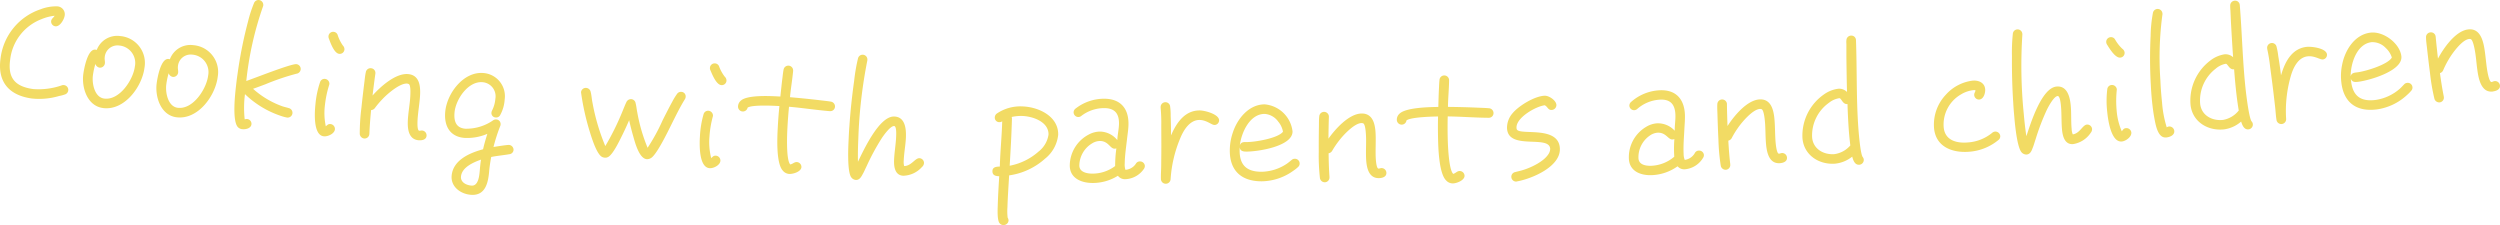 <svg xmlns="http://www.w3.org/2000/svg" xmlns:xlink="http://www.w3.org/1999/xlink" width="442.418" height="39.822" viewBox="0 0 442.418 39.822">
  <defs>
    <clipPath id="clip-path">
      <rect id="長方形_91" data-name="長方形 91" width="442.418" height="39.822" fill="none"/>
    </clipPath>
  </defs>
  <g id="グループ_143" data-name="グループ 143" clip-path="url(#clip-path)">
    <path id="パス_1625" data-name="パス 1625" d="M11.46,16.324a5.592,5.592,0,0,1-.989.264,12.4,12.4,0,0,1-4.836.447C1.458,16.456-.477,13.961.1,9.923A10.485,10.485,0,0,1,7.155,1.254,7.618,7.618,0,0,1,10.149.729a1.4,1.4,0,0,1,1.3,1.625c-.1.7-.848,2.014-1.664,1.9a.847.847,0,0,1-.734-.925c.058-.419.425-.6.616-.938a8.284,8.284,0,0,0-2.35.614A8.7,8.7,0,0,0,1.8,10.164c-.453,3.2.833,4.75,4.069,5.2a12.485,12.485,0,0,0,5.091-.667.784.784,0,0,1,.38-.033.85.85,0,0,1,.123,1.663" transform="translate(0 0.397)" fill="#f2db64"/>
    <path id="パス_1626" data-name="パス 1626" d="M12.94,16.834c-2.788-.361-3.8-3.62-3.486-5.991.13-.975.773-4.522,2.156-4.341a.657.657,0,0,1,.222.058A3.866,3.866,0,0,1,16,4.1a4.769,4.769,0,0,1,4.278,5.621c-.414,3.322-3.525,7.613-7.338,7.118M15.784,5.77a2.264,2.264,0,0,0-2.539,2.083c-.05.391.073.747.031,1.081a.871.871,0,0,1-.933.758.942.942,0,0,1-.748-.666,12.867,12.867,0,0,0-.441,2.042c-.184,1.394.27,3.867,2,4.092,2.73.355,5.131-3.341,5.424-5.658a3.1,3.1,0,0,0-2.8-3.733" transform="translate(5.287 2.283)" fill="#f2db64"/>
    <path id="パス_1627" data-name="パス 1627" d="M21.291,17.89c-2.789-.339-3.828-3.588-3.533-5.961.12-.977.734-4.53,2.119-4.358a.642.642,0,0,1,.223.055,3.862,3.862,0,0,1,4.144-2.5,4.769,4.769,0,0,1,4.325,5.585c-.388,3.325-3.461,7.643-7.278,7.178M24.043,6.8a2.265,2.265,0,0,0-2.522,2.1c-.047.391.081.747.041,1.083a.87.87,0,0,1-.927.764.942.942,0,0,1-.753-.658,12.906,12.906,0,0,0-.423,2.044c-.172,1.4.3,3.866,2.038,4.077,2.731.331,5.1-3.385,5.375-5.7A3.1,3.1,0,0,0,24.043,6.8" transform="translate(9.963 2.866)" fill="#f2db64"/>
    <path id="パス_1628" data-name="パス 1628" d="M37.51,13.052a42.066,42.066,0,0,0-5.419,1.838c-.75.284-1.5.569-2.245.823a15.621,15.621,0,0,0,5.2,3.1c.388.127.755.2,1.144.322a.851.851,0,0,1-.381,1.658,7,7,0,0,1-1.034-.283,16.8,16.8,0,0,1-6.357-3.853,19.029,19.029,0,0,0-.048,4.469,1.175,1.175,0,0,1,.439-.064.855.855,0,0,1,.759.934c-.083.728-1.028.933-1.627.864a.961.961,0,0,1-.392-.1A1.136,1.136,0,0,1,27,22.27c-.792-1.394-.339-5.561-.169-7.043.08-.7.161-1.4.269-2.094A77.169,77.169,0,0,1,28.975,3.75,22.424,22.424,0,0,1,30.027.528a.846.846,0,0,1,.884-.522.868.868,0,0,1,.748.933.626.626,0,0,1-.055.222,58,58,0,0,0-2.952,13.171c1.438-.483,7.939-3.074,8.869-2.977a.852.852,0,0,1,.758.931.875.875,0,0,1-.77.766" transform="translate(14.933 0)" fill="#f2db64"/>
    <path id="パス_1629" data-name="パス 1629" d="M37.239,22.094c-1.938-.2-1.606-4.413-1.477-5.644a16.966,16.966,0,0,1,.817-3.93.825.825,0,0,1,.892-.584.869.869,0,0,1,.761.928c-.006.055-.039.109-.045.164a18.227,18.227,0,0,0-.734,3.46,11.312,11.312,0,0,0,.144,3.835c.284-.225.42-.438.847-.394a.874.874,0,0,1,.767.93c-.081.783-1.259,1.311-1.972,1.236M39.964,7.5c-.9-.094-1.561-2-1.8-2.65a.939.939,0,0,1-.091-.489A.831.831,0,0,1,39,3.609a.82.82,0,0,1,.686.525,6.941,6.941,0,0,0,.941,1.908.918.918,0,0,1,.269.706.831.831,0,0,1-.933.752" transform="translate(20.059 2.027)" fill="#f2db64"/>
    <path id="パス_1630" data-name="パス 1630" d="M51.15,20.475c-2.139-.2-1.974-2.844-1.83-4.355.091-.953.236-1.872.323-2.8.048-.5.217-2.58-.22-2.791a.847.847,0,0,0-.277-.083c-1.275-.122-3.524,1.836-4.325,2.689a15.359,15.359,0,0,0-1.4,1.644.905.905,0,0,1-.666.358c-.134,1.344-.248,2.775-.3,4.127,0,.038-.006.075-.011.113a.841.841,0,0,1-.941.783.882.882,0,0,1-.755-.811,36.118,36.118,0,0,1,.3-4.664c.138-1.372.308-2.769.473-4.138.1-.7.147-1.455.3-2.119a.842.842,0,0,1,.928-.7.831.831,0,0,1,.764.923c0,.028,0,.056-.008.084-.184,1.283-.338,2.541-.494,3.825,1.356-1.533,4.085-4.008,6.319-3.794,2.319.222,2.191,2.808,2.033,4.488-.092.981-.239,1.928-.331,2.908-.03.309-.242,2.578.242,2.624.17.016.348-.053.52-.036a.861.861,0,0,1,.773.947c-.066.7-.825.828-1.423.772" transform="translate(22.918 4.347)" fill="#f2db64"/>
    <path id="パス_1631" data-name="パス 1631" d="M61.773,22.645c-1.081.192-2.15.27-3.2.491-.156.834-.288,1.67-.356,2.483-.167,1.963-.609,4.439-3.278,4.206-1.894-.166-3.536-1.5-3.367-3.377.25-2.774,3.183-4.036,5.566-4.678.194-.914.475-1.824.753-2.731a9.085,9.085,0,0,1-4.083.717c-2.564-.228-3.6-2.131-3.37-4.624.3-3.28,3.252-7.161,6.755-6.855a4.112,4.112,0,0,1,3.763,4.7,6.523,6.523,0,0,1-.772,2.7.793.793,0,0,1-.813.467.781.781,0,0,1-.756-.855,1.328,1.328,0,0,1,.086-.331,5.524,5.524,0,0,0,.609-2.124A2.5,2.5,0,0,0,57.045,9.9c-2.545-.223-4.75,3.025-4.961,5.35-.142,1.569.269,2.738,1.892,2.881a1.256,1.256,0,0,0,.316,0,8.26,8.26,0,0,0,4.661-1.514.857.857,0,0,1,.527-.125.812.812,0,0,1,.753.911.53.53,0,0,1-.048.222,30.26,30.26,0,0,0-1.206,3.738c.5-.07,2.389-.391,2.788-.358a.869.869,0,0,1,.758.909.816.816,0,0,1-.75.73M53.226,26.6c-.088.981.877,1.519,1.85,1.6,1.289.113,1.409-1.939,1.477-2.724.055-.617.108-1.233.22-1.874-1.364.477-3.4,1.369-3.547,2.994" transform="translate(28.354 4.646)" fill="#f2db64"/>
    <path id="パス_1632" data-name="パス 1632" d="M84.181,11.963c-.889,1.438-1.613,2.941-2.369,4.442-.623,1.256-2.413,4.946-3.449,5.833a1.354,1.354,0,0,1-.911.334c-1.428-.1-2.159-3.222-2.459-4.23q-.38-1.338-.672-2.67c-.411.958-.85,1.914-1.316,2.841-.433.872-1.513,3.136-2.353,3.639a1.031,1.031,0,0,1-.642.152,1.246,1.246,0,0,1-.616-.214c-.925-.689-1.753-3.458-2.077-4.5a44,44,0,0,1-1.513-6.857.851.851,0,0,1,.914-.777.877.877,0,0,1,.8.736c.155.6.189,1.284.316,1.886A37,37,0,0,0,70.1,20.251a45.414,45.414,0,0,0,2.908-5.827c.272-.63.52-1.317.822-1.944a.887.887,0,0,1,.892-.531.846.846,0,0,1,.747.73c.136.517.181,1.084.289,1.6a29.948,29.948,0,0,0,1.828,6.274,33.459,33.459,0,0,0,2.674-4.9c.558-1.089,1.116-2.208,1.7-3.27a11.251,11.251,0,0,1,.83-1.356.849.849,0,0,1,.763-.373.8.8,0,0,1,.77.867.821.821,0,0,1-.142.442" transform="translate(37.018 5.6)" fill="#f2db64"/>
    <path id="パス_1633" data-name="パス 1633" d="M81,25.722c-1.944-.117-1.8-4.338-1.719-5.574a17.066,17.066,0,0,1,.644-3.963.829.829,0,0,1,.866-.623.87.87,0,0,1,.8.9c0,.056-.034.111-.038.167a18.111,18.111,0,0,0-.583,3.488,11.29,11.29,0,0,0,.311,3.824c.272-.238.4-.455.828-.43a.873.873,0,0,1,.8.894c-.045.788-1.2,1.366-1.914,1.322m2.086-14.7c-.906-.055-1.644-1.931-1.917-2.569a.932.932,0,0,1-.111-.486.832.832,0,0,1,.9-.791.816.816,0,0,1,.706.494,6.881,6.881,0,0,0,1.023,1.866.924.924,0,0,1,.3.694.831.831,0,0,1-.9.792" transform="translate(44.582 4.037)" fill="#f2db64"/>
    <path id="パス_1634" data-name="パス 1634" d="M99.851,15.489l-.056,0c-2.409-.2-4.781-.57-7.189-.78q-.183,1.891-.283,3.788c-.052.984-.264,5.594.5,6.422.433-.063.711-.442,1.167-.42a.874.874,0,0,1,.814.888c-.041.814-1.467,1.248-2.153,1.214A1.586,1.586,0,0,1,91.5,26c-1.219-1.331-.969-6.024-.883-7.625q.1-1.9.288-3.789l-.4-.02c-.88-.045-4.455-.216-5.225.3a.854.854,0,0,1-.894.681.863.863,0,0,1-.8-.947,1.4,1.4,0,0,1,.513-.984c1.142-1.033,5.25-.8,6.639-.731l.339.017c.119-1.147.238-2.3.38-3.416.053-.448.1-.9.186-1.342a.852.852,0,0,1,1.692.145l0,.083c-.136,1.542-.417,3.106-.553,4.649,1.7.144,3.367.313,5.061.508.706.092,1.444.155,2.149.272a.865.865,0,0,1,.752.909.825.825,0,0,1-.889.775" transform="translate(47.023 4.181)" fill="#f2db64"/>
    <path id="パス_1635" data-name="パス 1635" d="M109.109,26.076a4.59,4.59,0,0,1-3.292,1.538c-1.516-.059-1.681-1.644-1.636-2.8.056-1.377.311-2.747.366-4.124.011-.281.1-1.855-.353-1.872-.683-.028-1.892,1.7-2.2,2.163a40.139,40.139,0,0,0-2.666,4.928c-.252.5-.444.994-.722,1.461-.248.467-.561,1.017-1.189.989a1.1,1.1,0,0,1-.784-.428c-.791-.909-.55-5.574-.5-6.641.036-.788.072-1.6.136-2.388.18-2.7.472-5.414.848-8.1A31.651,31.651,0,0,1,97.8,6.836a.842.842,0,0,1,1.659.213c0,.047,0,.094-.006.141a85.5,85.5,0,0,0-1.6,13.869c-.061,1.378-.091,2.728-.066,4.081.978-1.984,3.749-8.116,6.442-8.008,1.931.078,2.1,2.2,2.049,3.656-.053,1.378-.333,2.747-.389,4.153a2.729,2.729,0,0,0,.077.959c1.261-.006,1.942-1.417,2.685-1.391a.849.849,0,0,1,.827.847,1,1,0,0,1-.37.719" transform="translate(54.041 3.486)" fill="#f2db64"/>
    <path id="パス_1636" data-name="パス 1636" d="M121.744,21.269a12.028,12.028,0,0,1-6.391,2.992c-.109,1.883-.247,3.764-.3,5.621a9.8,9.8,0,0,0,.036,1.858.98.98,0,0,1,.159.483.858.858,0,0,1-.886.822.819.819,0,0,1-.653-.272c-.5-.464-.391-2.488-.373-3.106.048-1.744.155-3.486.263-5.256-.63-.017-1.227-.147-1.2-.934.022-.731.766-.767,1.309-.78l0-.084c.073-2.642.345-5.253.42-7.925a.853.853,0,0,1-.517.155.8.8,0,0,1-.8-.839.9.9,0,0,1,.331-.666,7.406,7.406,0,0,1,4.5-1.286c2.892.075,6.458,1.73,6.391,5.021a6.218,6.218,0,0,1-2.288,4.2m-4.119-7.53a7.893,7.893,0,0,0-1.824.177,1.289,1.289,0,0,1,.048.283c-.073,2.785-.234,5.567-.4,8.349a10.715,10.715,0,0,0,5.119-2.516,4.622,4.622,0,0,0,1.752-3c.048-2.278-2.827-3.245-4.7-3.294" transform="translate(63.232 6.777)" fill="#f2db64"/>
    <path id="パス_1637" data-name="パス 1637" d="M134.322,23.521a4.178,4.178,0,0,1-3.4,1.9,1.538,1.538,0,0,1-1.25-.609,8.4,8.4,0,0,1-4.6,1.277c-2-.034-3.963-.919-3.916-3.169a6.235,6.235,0,0,1,3.355-5.4,4.3,4.3,0,0,1,2.03-.527,4.016,4.016,0,0,1,3.024,1.511c.042-.956.283-1.938.3-2.894.025-1.745-.7-2.739-2.541-2.769a6.637,6.637,0,0,0-4.172,1.417.859.859,0,0,1-.514.159.842.842,0,0,1-.806-.859.866.866,0,0,1,.353-.641,8.218,8.218,0,0,1,5.166-1.736c2.833.045,4.227,1.778,4.191,4.508-.011.9-.166,1.8-.264,2.7-.161,1.4-.381,2.836-.4,4.272a2.852,2.852,0,0,0,.128,1.1,2.418,2.418,0,0,0,1.842-1.072.8.8,0,0,1,.748-.413.845.845,0,0,1,.845.825,1.009,1.009,0,0,1-.119.42m-5.261-3.5c-.769-.012-1.063-1.338-2.544-1.363a2.691,2.691,0,0,0-1.373.4,4.66,4.66,0,0,0-2.3,3.9c-.023,1.181,1.258,1.459,2.231,1.477a6.686,6.686,0,0,0,4.108-1.341c0-.141,0-.281.006-.422a21.451,21.451,0,0,1,.211-2.7,1.438,1.438,0,0,1-.342.05" transform="translate(68.161 6.291)" fill="#f2db64"/>
    <path id="パス_1638" data-name="パス 1638" d="M140.967,15.6c-.513,0-1.389-.878-2.639-.884-1.731-.009-2.825,1.811-3.4,3.213a22.308,22.308,0,0,0-1.716,7.274.858.858,0,0,1-1.714-.073c-.022-.759.042-1.547.05-2.306q.009-1.041.02-2.081c.017-1.661,0-3.319-.008-4.98a29.525,29.525,0,0,0-.111-3.21c0-.047,0-.094,0-.141a.846.846,0,0,1,.831-.836.83.83,0,0,1,.844.711,11.527,11.527,0,0,1,.1,1.717c.047,1.155.066,2.28.056,3.435.028-.056.058-.113.086-.169.93-2.1,2.394-4.256,5-4.241.878,0,3.43.663,3.428,1.759a.821.821,0,0,1-.828.813" transform="translate(73.947 6.513)" fill="#f2db64"/>
    <path id="パス_1639" data-name="パス 1639" d="M151.357,22.91a6.266,6.266,0,0,1-.825.652,9.78,9.78,0,0,1-5.627,1.875c-3.577,0-5.633-1.888-5.624-5.431a9.688,9.688,0,0,1,.547-3.235c.8-2.419,2.819-4.947,5.624-4.952a5.437,5.437,0,0,1,4.931,4.794c.016,2.647-6.169,3.569-8.136,3.564-.57,0-1.113-.058-1.227-.761v.592c0,2.586,1.281,3.744,3.883,3.739a8.264,8.264,0,0,0,4.508-1.447c.286-.2.541-.425.827-.652a.81.81,0,0,1,.541-.2.833.833,0,0,1,.861.813.813.813,0,0,1-.283.648m-3.483-8a3.244,3.244,0,0,0-2.419-1.4c-2.667,0-4.145,3.35-4.4,5.572.2-.647.741-.591,1.281-.591,1.4,0,5.439-.653,6.344-1.813v-.083a3.864,3.864,0,0,0-.8-1.686" transform="translate(78.355 6.649)" fill="#f2db64"/>
    <path id="パス_1640" data-name="パス 1640" d="M160,24.408c-2.144.031-2.267-2.613-2.286-4.131-.013-.958.031-1.886.019-2.814-.008-.506-.063-2.588-.519-2.75a.823.823,0,0,0-.284-.053c-1.28.017-3.3,2.2-4,3.141a15.218,15.218,0,0,0-1.208,1.784.91.91,0,0,1-.623.428c.013,1.35.053,2.785.152,4.135,0,.038,0,.075,0,.113a.841.841,0,0,1-.85.88.877.877,0,0,1-.836-.725,35.771,35.771,0,0,1-.209-4.669c-.011-1.378.006-2.786.023-4.164.023-.7-.011-1.463.069-2.138a.853.853,0,0,1,1.7.041v.084c-.045,1.3-.062,2.561-.078,3.855,1.181-1.67,3.624-4.424,5.866-4.453,2.325-.03,2.478,2.555,2.5,4.242.014.986-.03,1.942-.016,2.927,0,.309.038,2.589.523,2.581.172,0,.341-.089.513-.092a.859.859,0,0,1,.87.859c.013.7-.73.911-1.33.92" transform="translate(84.021 7.115)" fill="#f2db64"/>
    <path id="パス_1641" data-name="パス 1641" d="M174.481,16.036l-.058,0c-2.417-.019-4.81-.213-7.224-.242q-.045,1.9,0,3.8c.02.986.152,5.6.973,6.367.425-.1.673-.5,1.131-.506a.871.871,0,0,1,.877.823c.022.816-1.369,1.356-2.058,1.372a1.571,1.571,0,0,1-1.183-.509c-1.316-1.236-1.417-5.935-1.452-7.538q-.04-1.9,0-3.8c-.133,0-.264.006-.4.008-.878.02-4.458.119-5.186.692a.853.853,0,0,1-.839.747.863.863,0,0,1-.869-.884,1.4,1.4,0,0,1,.439-1.02c1.059-1.116,5.172-1.194,6.563-1.225l.341-.006c.033-1.155.061-2.309.123-3.436.017-.45.037-.9.084-1.353a.852.852,0,0,1,1.7.019v.084c-.02,1.549-.183,3.128-.2,4.677,1.7.017,3.378.061,5.083.13.713.038,1.45.047,2.161.111a.864.864,0,0,1,.819.85.827.827,0,0,1-.828.839" transform="translate(88.999 4.808)" fill="#f2db64"/>
    <path id="パス_1642" data-name="パス 1642" d="M172.47,26c-.028,0-.114.031-.142.033a.849.849,0,0,1-.194-1.683c.483-.128.966-.227,1.447-.383,1.417-.438,3.613-1.494,4.425-2.789a1.749,1.749,0,0,0,.313-.911c-.088-2.609-7.524.356-7.644-3.727a3.921,3.921,0,0,1,.977-2.591c1.1-1.327,3.908-3.047,5.692-3.108.764-.025,2.044.831,2.074,1.645a.876.876,0,0,1-.852.875c-.653.022-.7-.6-1.22-.831-1.555.194-5.046,2.161-4.992,3.96a.833.833,0,0,0,.036.253c.353,1.231,7.491-.748,7.639,3.464.117,3.208-4.964,5.324-7.558,5.792" transform="translate(96.016 6.099)" fill="#f2db64"/>
    <path id="パス_1643" data-name="パス 1643" d="M197.655,22.1a4.175,4.175,0,0,1-3.272,2.108,1.538,1.538,0,0,1-1.286-.53,8.388,8.388,0,0,1-4.51,1.564c-2,.091-4.011-.667-4.108-2.916a6.232,6.232,0,0,1,3.01-5.6,4.279,4.279,0,0,1,1.992-.655,4.018,4.018,0,0,1,3.113,1.317c-.019-.956.163-1.95.116-2.906-.086-1.742-.869-2.691-2.711-2.6a6.632,6.632,0,0,0-4.075,1.678.854.854,0,0,1-.5.191.843.843,0,0,1-.859-.808.866.866,0,0,1,.313-.661,8.213,8.213,0,0,1,5.047-2.058c2.831-.133,4.331,1.509,4.467,4.235.045.9-.052,1.806-.094,2.709-.072,1.413-.2,2.855-.131,4.288a2.817,2.817,0,0,0,.2,1.089,2.428,2.428,0,0,0,1.772-1.186.8.8,0,0,1,.72-.459.849.849,0,0,1,.9.77,1.047,1.047,0,0,1-.094.428m-5.472-3.166c-.769.038-1.145-1.269-2.625-1.2a2.7,2.7,0,0,0-1.347.484,4.66,4.66,0,0,0-2.047,4.035c.052,1.181,1.349,1.377,2.32,1.333a6.672,6.672,0,0,0,4.016-1.6c-.006-.141-.012-.28-.02-.42a21.451,21.451,0,0,1,.042-2.706,1.443,1.443,0,0,1-.339.072" transform="translate(103.779 5.751)" fill="#f2db64"/>
    <path id="パス_1644" data-name="パス 1644" d="M205.544,22.554c-2.144.128-2.381-2.509-2.47-4.025-.056-.955-.053-1.884-.108-2.811-.03-.506-.181-2.583-.644-2.725a.889.889,0,0,0-.288-.039c-1.277.075-3.2,2.352-3.86,3.319a15.174,15.174,0,0,0-1.127,1.836.911.911,0,0,1-.6.456c.073,1.348.18,2.78.339,4.124,0,.038,0,.075.006.113a.842.842,0,0,1-.809.917.879.879,0,0,1-.869-.686,35.639,35.639,0,0,1-.419-4.655c-.073-1.377-.12-2.783-.164-4.161-.009-.7-.077-1.461-.028-2.139a.853.853,0,0,1,1.7-.036l0,.084c.012,1.294.053,2.561.1,3.855,1.1-1.722,3.422-4.583,5.66-4.714,2.325-.136,2.594,2.441,2.694,4.125.059.984.059,1.942.117,2.925.019.309.153,2.583.639,2.555.17-.011.338-.1.509-.116a.86.86,0,0,1,.908.819c.042.7-.689.944-1.288.98" transform="translate(109.41 6.325)" fill="#f2db64"/>
    <path id="パス_1645" data-name="パス 1645" d="M213.614,4.876c.184,5.092.053,10.177.4,15.257.059.842.355,4.714.772,5.363a.829.829,0,0,1,.206.492.853.853,0,0,1-.8.9c-.8.055-1.089-.828-1.245-1.438a5.739,5.739,0,0,1-3.072,1.25c-2.916.192-5.553-1.617-5.738-4.594a8.874,8.874,0,0,1,3.844-7.688,5.5,5.5,0,0,1,2.581-.989,2.01,2.01,0,0,1,1.463.578c-.056-2.055-.08-4.111-.108-6.169q0-1.043,0-2.086c.009-.283-.041-.617,0-.873a.852.852,0,0,1,.847-.848.817.817,0,0,1,.847.788l0,.056m-1.286,15.655q-.15-2.189-.213-4.385c-.019,0-.038,0-.056,0-.792.083-1.039-1.058-1.381-1.034a3.8,3.8,0,0,0-1.827.8,7.088,7.088,0,0,0-3,6.086c.13,2.05,1.975,3.145,3.917,3.017a4.535,4.535,0,0,0,2.847-1.544q-.185-1.47-.286-2.942" transform="translate(114.835 2.267)" fill="#f2db64"/>
    <path id="パス_1646" data-name="パス 1646" d="M230.509,19.589a9.212,9.212,0,0,1-4.964,2.108c-.152.011-.3.023-.456.036-3,.188-5.794-1.008-6.046-4.261a7.7,7.7,0,0,1,2.086-5.836,7.615,7.615,0,0,1,4.76-2.5c1.047-.086,2.111.361,2.208,1.511.053.644-.252,1.772-1.047,1.838a.847.847,0,0,1-.892-.773c-.034-.42.238-.584.214-.864a.743.743,0,0,0-.344-.028,5.319,5.319,0,0,0-2.194.744,6.146,6.146,0,0,0-3.083,5.778c.18,2.3,2.18,2.9,4.2,2.739a7.592,7.592,0,0,0,4.364-1.688.915.915,0,0,1,.523-.241.872.872,0,0,1,.927.767.839.839,0,0,1-.259.672" transform="translate(123.214 5.132)" fill="#f2db64"/>
    <path id="パス_1647" data-name="パス 1647" d="M241.774,21.668a4.6,4.6,0,0,1-3.067,1.956c-1.509.141-1.883-1.408-1.988-2.556-.128-1.373-.055-2.764-.181-4.138-.027-.28-.142-1.85-.6-1.809-.68.064-1.653,1.931-1.9,2.434a40.225,40.225,0,0,0-2,5.235c-.183.525-.309,1.045-.523,1.544-.184.5-.42,1.083-1.05,1.138a1.107,1.107,0,0,1-.834-.322c-.9-.8-1.277-5.453-1.37-6.517-.069-.786-.139-1.6-.178-2.386-.178-2.7-.244-5.428-.223-8.141a31.712,31.712,0,0,1,.159-4.025.842.842,0,0,1,1.674-.006c.006.047.009.094.012.141a85.3,85.3,0,0,0,.236,13.96c.119,1.373.266,2.716.469,4.053.709-2.1,2.653-8.538,5.339-8.785,1.927-.177,2.378,1.9,2.514,3.356.127,1.372.03,2.766.161,4.167a2.665,2.665,0,0,0,.2.941c1.248-.172,1.739-1.661,2.48-1.731a.85.85,0,0,1,.931.731,1,1,0,0,1-.272.761" transform="translate(128.19 1.873)" fill="#f2db64"/>
    <path id="パス_1648" data-name="パス 1648" d="M241.3,22.673c-1.941.191-2.463-4-2.583-5.231a17.073,17.073,0,0,1,.009-4.014.829.829,0,0,1,.758-.753.871.871,0,0,1,.931.756c.006.056-.017.116-.011.172a18.186,18.186,0,0,0-.023,3.536,11.286,11.286,0,0,0,.913,3.727c.231-.278.323-.514.75-.556a.872.872,0,0,1,.938.756c.08.783-.969,1.538-1.681,1.608M241.03,7.829c-.9.091-1.931-1.647-2.3-2.233a.946.946,0,0,1-.187-.461.833.833,0,0,1,.764-.923.818.818,0,0,1,.777.375,6.934,6.934,0,0,0,1.306,1.68.924.924,0,0,1,.4.639.831.831,0,0,1-.763.923" transform="translate(134.193 2.366)" fill="#f2db64"/>
    <path id="パス_1649" data-name="パス 1649" d="M245.689,2.022a57.012,57.012,0,0,0-.356,11.635c.05,1.3.153,2.586.288,3.874a19.74,19.74,0,0,0,.834,4.439.935.935,0,0,1,.388-.153.878.878,0,0,1,.945.778c.078.755-.778,1.1-1.406,1.164a1.614,1.614,0,0,1-.377-.017c-1.2-.216-1.538-2.359-1.722-3.3-.189-1-.322-2.03-.43-3.067q-.15-1.47-.216-2.947a80.273,80.273,0,0,1-.034-8.65,24.137,24.137,0,0,1,.406-4.06.85.85,0,0,1,1.684.08.651.651,0,0,1,0,.227" transform="translate(136.987 0.568)" fill="#f2db64"/>
    <path id="パス_1650" data-name="パス 1650" d="M256.82.882c.408,5.078.5,10.166,1.07,15.226.1.839.561,4.694,1.008,5.322a.832.832,0,0,1,.227.484.856.856,0,0,1-.758.936c-.8.089-1.125-.78-1.309-1.381a5.739,5.739,0,0,1-3.017,1.383c-2.906.322-5.624-1.37-5.938-4.336a8.875,8.875,0,0,1,3.506-7.85,5.515,5.515,0,0,1,2.538-1.1,2.018,2.018,0,0,1,1.489.514c-.147-2.052-.263-4.1-.381-6.158q-.044-1.043-.091-2.086a8.45,8.45,0,0,1-.042-.872.854.854,0,0,1,.811-.884.816.816,0,0,1,.88.75l.008.055m-.6,15.7q-.246-2.182-.406-4.372c-.019,0-.037,0-.056.006-.789.117-1.088-1.009-1.427-.972a3.792,3.792,0,0,0-1.792.878,7.092,7.092,0,0,0-2.734,6.213c.22,2.042,2.114,3.055,4.052,2.841a4.545,4.545,0,0,0,2.778-1.667c-.167-.973-.3-1.949-.414-2.927" transform="translate(139.551 0.041)" fill="#f2db64"/>
    <path id="パス_1651" data-name="パス 1651" d="M266.63,7.779c-.509.063-1.491-.7-2.733-.545-1.724.208-2.581,2.152-2.983,3.614a22.273,22.273,0,0,0-.791,7.432.86.86,0,0,1-1.714.144c-.117-.752-.152-1.541-.239-2.294q-.119-1.034-.241-2.069c-.192-1.649-.411-3.294-.633-4.939a30.075,30.075,0,0,0-.513-3.17c0-.045-.011-.092-.016-.139a.842.842,0,0,1,.72-.933.829.829,0,0,1,.928.6,11.661,11.661,0,0,1,.313,1.691c.192,1.141.352,2.255.486,3.4l.066-.178c.661-2.2,1.844-4.524,4.441-4.836.875-.106,3.494.225,3.628,1.314a.822.822,0,0,1-.72.911" transform="translate(144.447 2.74)" fill="#f2db64"/>
    <path id="パス_1652" data-name="パス 1652" d="M277.571,13.971a6.418,6.418,0,0,1-.739.75,9.807,9.807,0,0,1-5.358,2.569c-3.555.455-5.836-1.166-6.272-4.683a9.708,9.708,0,0,1,.138-3.277c.494-2.5,2.181-5.263,4.969-5.621,2.311-.3,5.2,1.85,5.5,4.136.349,2.625-5.683,4.317-7.641,4.56-.567.072-1.113.083-1.314-.6.025.2.05.391.073.586.322,2.569,1.744,3.553,4.33,3.224a8.293,8.293,0,0,0,4.3-2c.258-.233.486-.489.739-.75a.8.8,0,0,1,.513-.266.829.829,0,0,1,.958.7.809.809,0,0,1-.2.678m-4.467-7.5a3.249,3.249,0,0,0-2.58-1.084c-2.65.339-3.7,3.844-3.68,6.082.117-.666.663-.678,1.2-.747,1.388-.173,5.325-1.331,6.078-2.6l-.009-.083A3.871,3.871,0,0,0,273.1,6.469" transform="translate(149.151 2.071)" fill="#f2db64"/>
    <path id="パス_1653" data-name="パス 1653" d="M286.631,14.319c-2.131.3-2.581-2.308-2.792-3.811-.133-.948-.2-1.875-.333-2.8-.072-.5-.387-2.559-.863-2.663a.861.861,0,0,0-.289-.017c-1.27.178-3.006,2.6-3.589,3.62a15.316,15.316,0,0,0-.977,1.922.909.909,0,0,1-.566.5c.181,1.338.4,2.756.669,4.083.006.038.011.073.016.111a.843.843,0,0,1-.734.981.885.885,0,0,1-.923-.614,35.849,35.849,0,0,1-.792-4.606c-.183-1.366-.342-2.764-.5-4.135-.066-.7-.2-1.45-.2-2.13a.842.842,0,0,1,.741-.9.833.833,0,0,1,.959.722l.012.084c.117,1.289.259,2.549.4,3.835.966-1.806,3.049-4.846,5.274-5.156,2.311-.323,2.786,2.222,3.022,3.894.138.975.216,1.931.352,2.9.044.306.362,2.564.845,2.5.169-.023.328-.131.5-.156a.862.862,0,0,1,.973.742c.1.7-.613,1-1.208,1.081" transform="translate(154.57 1.872)" fill="#f2db64"/>
  </g>
</svg>
